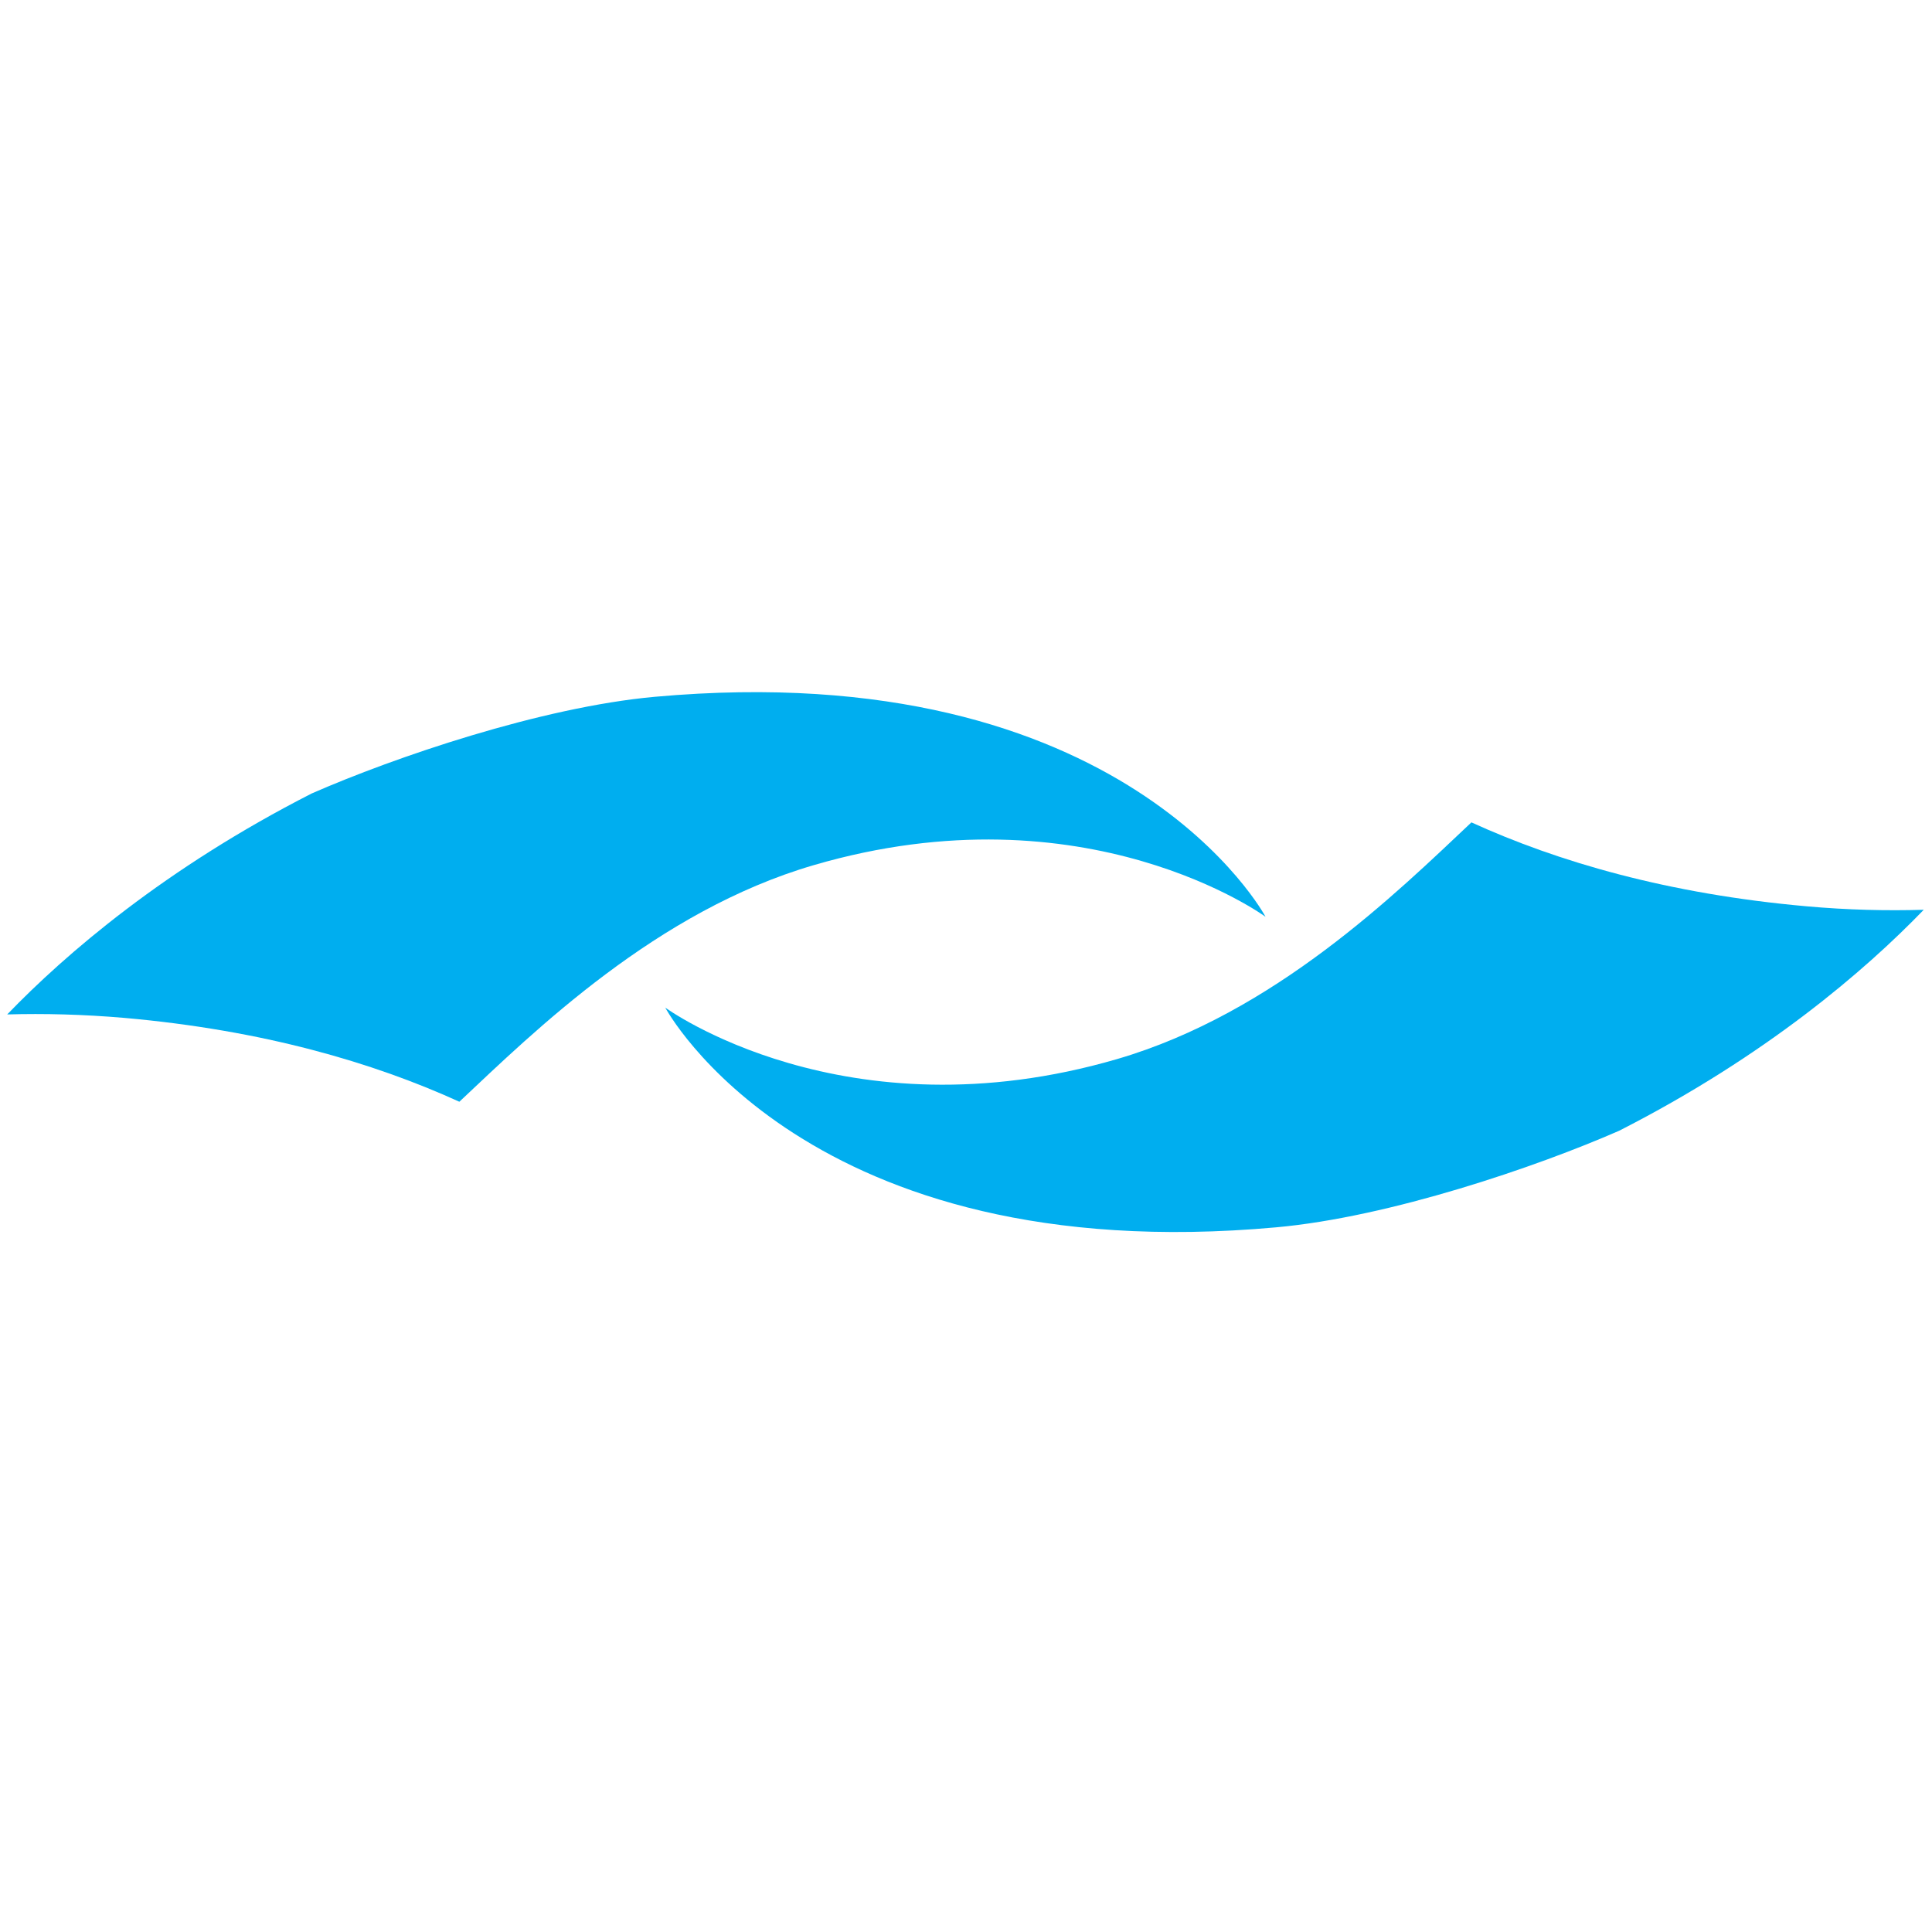 <?xml version="1.0" encoding="UTF-8"?>
<svg xmlns="http://www.w3.org/2000/svg" xmlns:xlink="http://www.w3.org/1999/xlink" width="300pt" height="300pt" viewBox="0 0 300 300" version="1.1">
<g id="surface1">
<path style=" stroke:none;fill-rule:nonzero;fill:rgb(0%,68.235%,93.725%);fill-opacity:1;" d="M 101.672 108.199 C 84.02 109.801 61.18 117.609 48.398 123.211 C 25.66 134.809 10.191 148.109 1.121 157.52 C 6.891 157.359 12.941 157.512 19.32 158.059 C 40.82 159.961 57.91 164.969 71.328 171.078 C 82.969 160.129 101.941 141.469 126.352 134.34 C 168.672 121.969 196.512 142.359 196.512 142.359 C 196.512 142.359 174.84 101.602 101.672 108.199 Z M 101.672 108.199 "/>
<path style=" stroke:none;fill-rule:nonzero;fill:rgb(0%,68.235%,93.725%);fill-opacity:1;" d="M 198.172 190.578 C 215.809 188.988 238.66 181.172 251.43 175.578 C 274.172 163.988 289.629 150.691 298.719 141.27 C 292.949 141.441 286.891 141.301 280.531 140.73 C 259.02 138.82 241.91 133.82 228.48 127.699 C 216.852 138.66 197.879 157.32 173.469 164.449 C 131.121 176.809 103.301 156.461 103.301 156.461 C 103.301 156.461 125.012 197.211 198.172 190.578 Z M 198.172 190.578 "/>
</g>
</svg>
